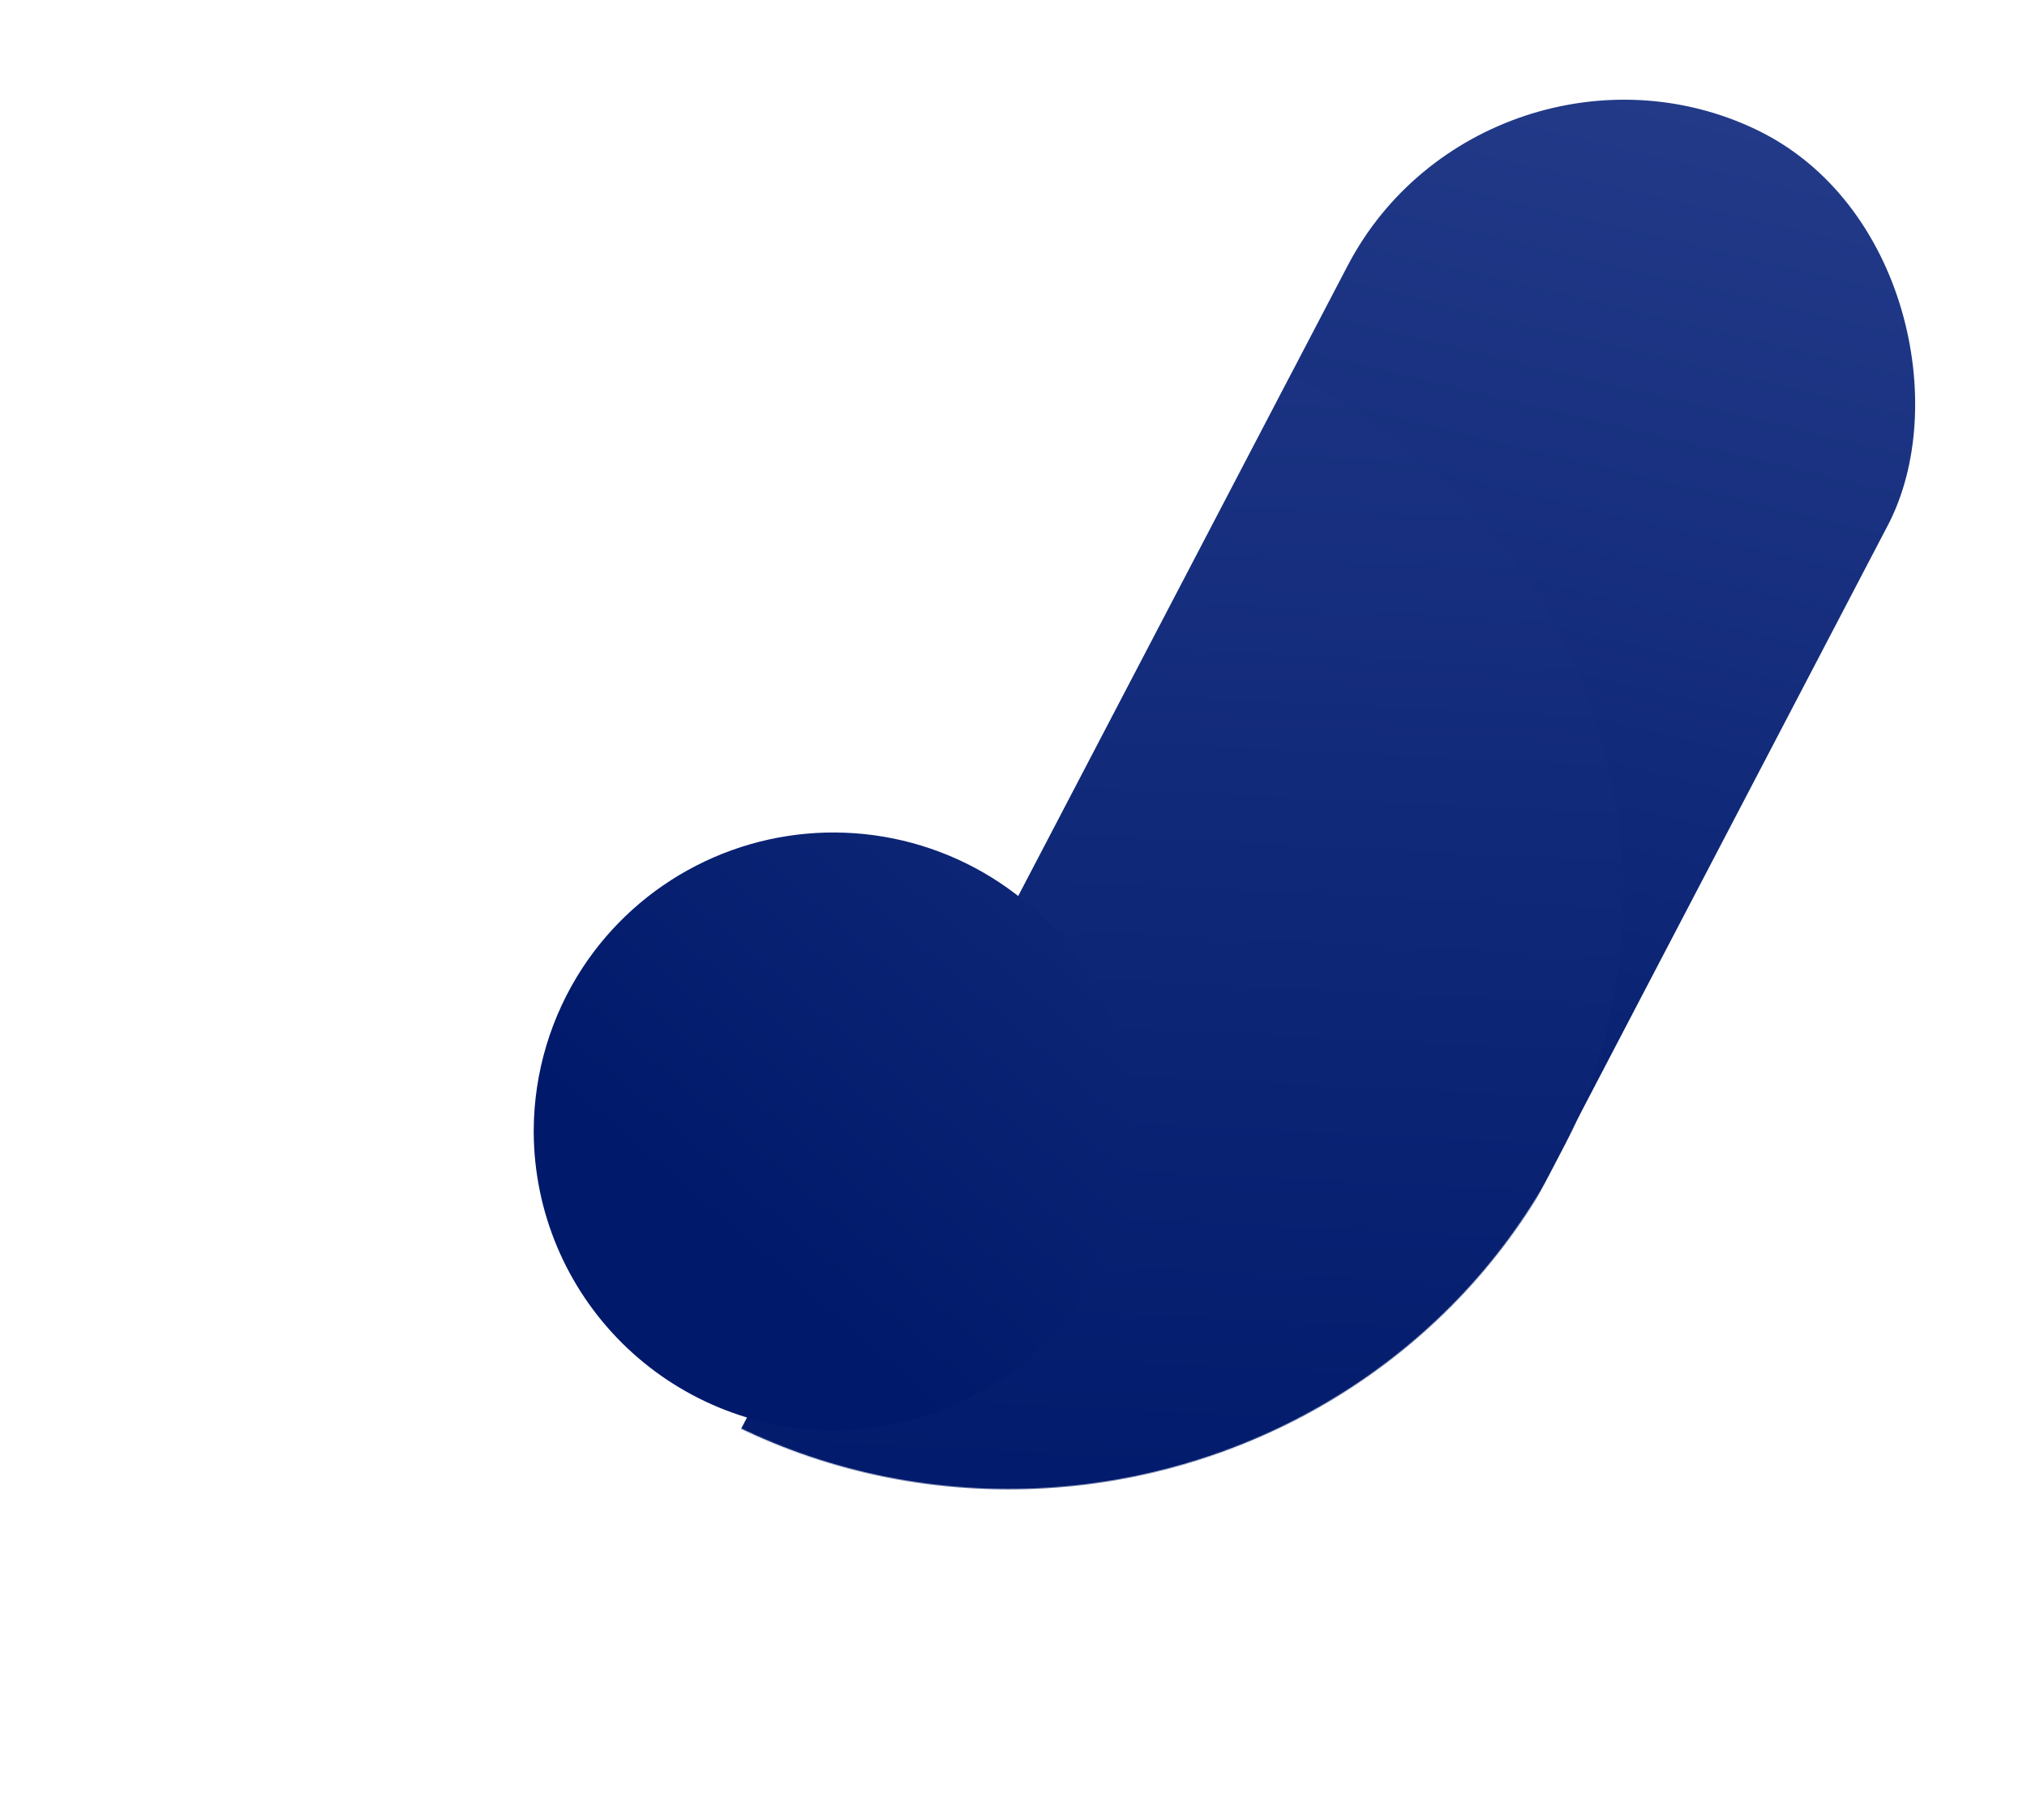 <svg xmlns="http://www.w3.org/2000/svg" width="2000" height="1796" viewBox="0 0 2000 1796" fill="none">
<rect width="591.579" height="1317.5" rx="295.79" transform="matrix(0.901 0.433 -0.463 0.886 1466.7 0)" fill="url(#paint0_linear)"/>

<mask id="mask0" mask-type="alpha" maskUnits="userSpaceOnUse" x="404" y="310" width="1198" height="1160">
<ellipse rx="598.668" ry="579.146" transform="matrix(0.942 -0.336 0.346 0.938 1003.08 890.228)" fill="#C4C4C4"/>
</mask>
<g mask="url(#mask0)">

<rect width="588.463" height="1999.74" rx="294.232" transform="matrix(0.906 0.435 -0.46 0.882 1466.71 -0.219)" fill="url(#paint3_linear)"/>
</g>

<g filter="url(#filter1_d)">
<path d="M861.656 1440.28H858.942C780.925 1439.89 706.211 1408.83 651.021 1353.84C595.831 1298.85 564.619 1224.37 564.16 1146.57C564.16 1145.66 564.16 1144.85 564.16 1143.87C564.451 1087.05 581.152 1031.51 612.265 983.912C640.254 941.21 678.871 906.476 724.344 883.102C769.817 859.728 820.591 848.513 871.709 850.552C922.826 852.592 972.54 867.815 1015.99 894.737C1059.45 921.659 1095.16 959.358 1119.64 1004.15C1144.12 1048.95 1156.53 1099.31 1155.66 1150.32C1154.79 1201.32 1140.67 1251.23 1114.68 1295.17C1088.69 1339.11 1051.71 1375.58 1007.36 1401.01C963.018 1426.45 912.814 1439.98 861.656 1440.28Z" fill="url(#paint5_linear)"/>
</g>
<defs>
<filter id="filter0_d" x="854.41" y="280.223" width="795.821" height="787.176" filterUnits="userSpaceOnUse" color-interpolation-filters="sRGB">
<feFlood flood-opacity="0" result="BackgroundImageFix"/>
<feColorMatrix in="SourceAlpha" type="matrix" values="0 0 0 0 0 0 0 0 0 0 0 0 0 0 0 0 0 0 127 0"/>
<feOffset dx="108.253" dy="41.031"/>
<feGaussianBlur stdDeviation="48.015"/>
<feColorMatrix type="matrix" values="0 0 0 0 0 0 0 0 0 0 0 0 0 0 0 0 0 0 0.25 0"/>
<feBlend mode="normal" in2="BackgroundImageFix" result="effect1_dropShadow"/>
<feBlend mode="normal" in="SourceGraphic" in2="effect1_dropShadow" result="shape"/>
</filter>
<filter id="filter1_d" x="482.097" y="776.984" width="680.589" height="679.014" filterUnits="userSpaceOnUse" color-interpolation-filters="sRGB">
<feFlood flood-opacity="0" result="BackgroundImageFix"/>
<feColorMatrix in="SourceAlpha" type="matrix" values="0 0 0 0 0 0 0 0 0 0 0 0 0 0 0 0 0 0 127 0"/>
<feOffset dx="-37.539" dy="-28.809"/>
<feGaussianBlur stdDeviation="22.262"/>
<feColorMatrix type="matrix" values="0 0 0 0 0 0 0 0 0 0 0 0 0 0 0 0 0 0 0.2 0"/>
<feBlend mode="normal" in2="BackgroundImageFix" result="effect1_dropShadow"/>
<feBlend mode="normal" in="SourceGraphic" in2="effect1_dropShadow" result="shape"/>
</filter>
<linearGradient id="paint0_linear" x1="181.216" y1="15.944" x2="460.169" y2="1294.85" gradientUnits="userSpaceOnUse">
<stop stop-color="#223A88"/>
<stop offset="1" stop-color="#00196A"/>
</linearGradient>
<linearGradient id="paint1_linear" x1="295.79" y1="0" x2="295.79" y2="1276.84" gradientUnits="userSpaceOnUse">
<stop stop-color="#137FDC"/>
<stop offset="1" stop-color="#449FEE"/>
</linearGradient>
<linearGradient id="paint2_linear" x1="151.622" y1="287.106" x2="296.11" y2="1702.52" gradientUnits="userSpaceOnUse">
<stop stop-color="#137FDC"/>
<stop offset="1" stop-color="#449FEE"/>
</linearGradient>
<linearGradient id="paint3_linear" x1="194.912" y1="-61.726" x2="820.633" y2="1384.18" gradientUnits="userSpaceOnUse">
<stop stop-color="#223A88"/>
<stop offset="1" stop-color="#00196A"/>
</linearGradient>
<linearGradient id="paint4_linear" x1="1032.55" y1="543.853" x2="696.341" y2="1647.86" gradientUnits="userSpaceOnUse">
<stop stop-color="#137FDC"/>
<stop offset="1" stop-color="#449FEE"/>
</linearGradient>
<linearGradient id="paint5_linear" x1="1201.75" y1="36.884" x2="406.023" y2="960.333" gradientUnits="userSpaceOnUse">
<stop stop-color="#223A88"/>
<stop offset="1" stop-color="#00196A"/>
</linearGradient>
</defs>
</svg>